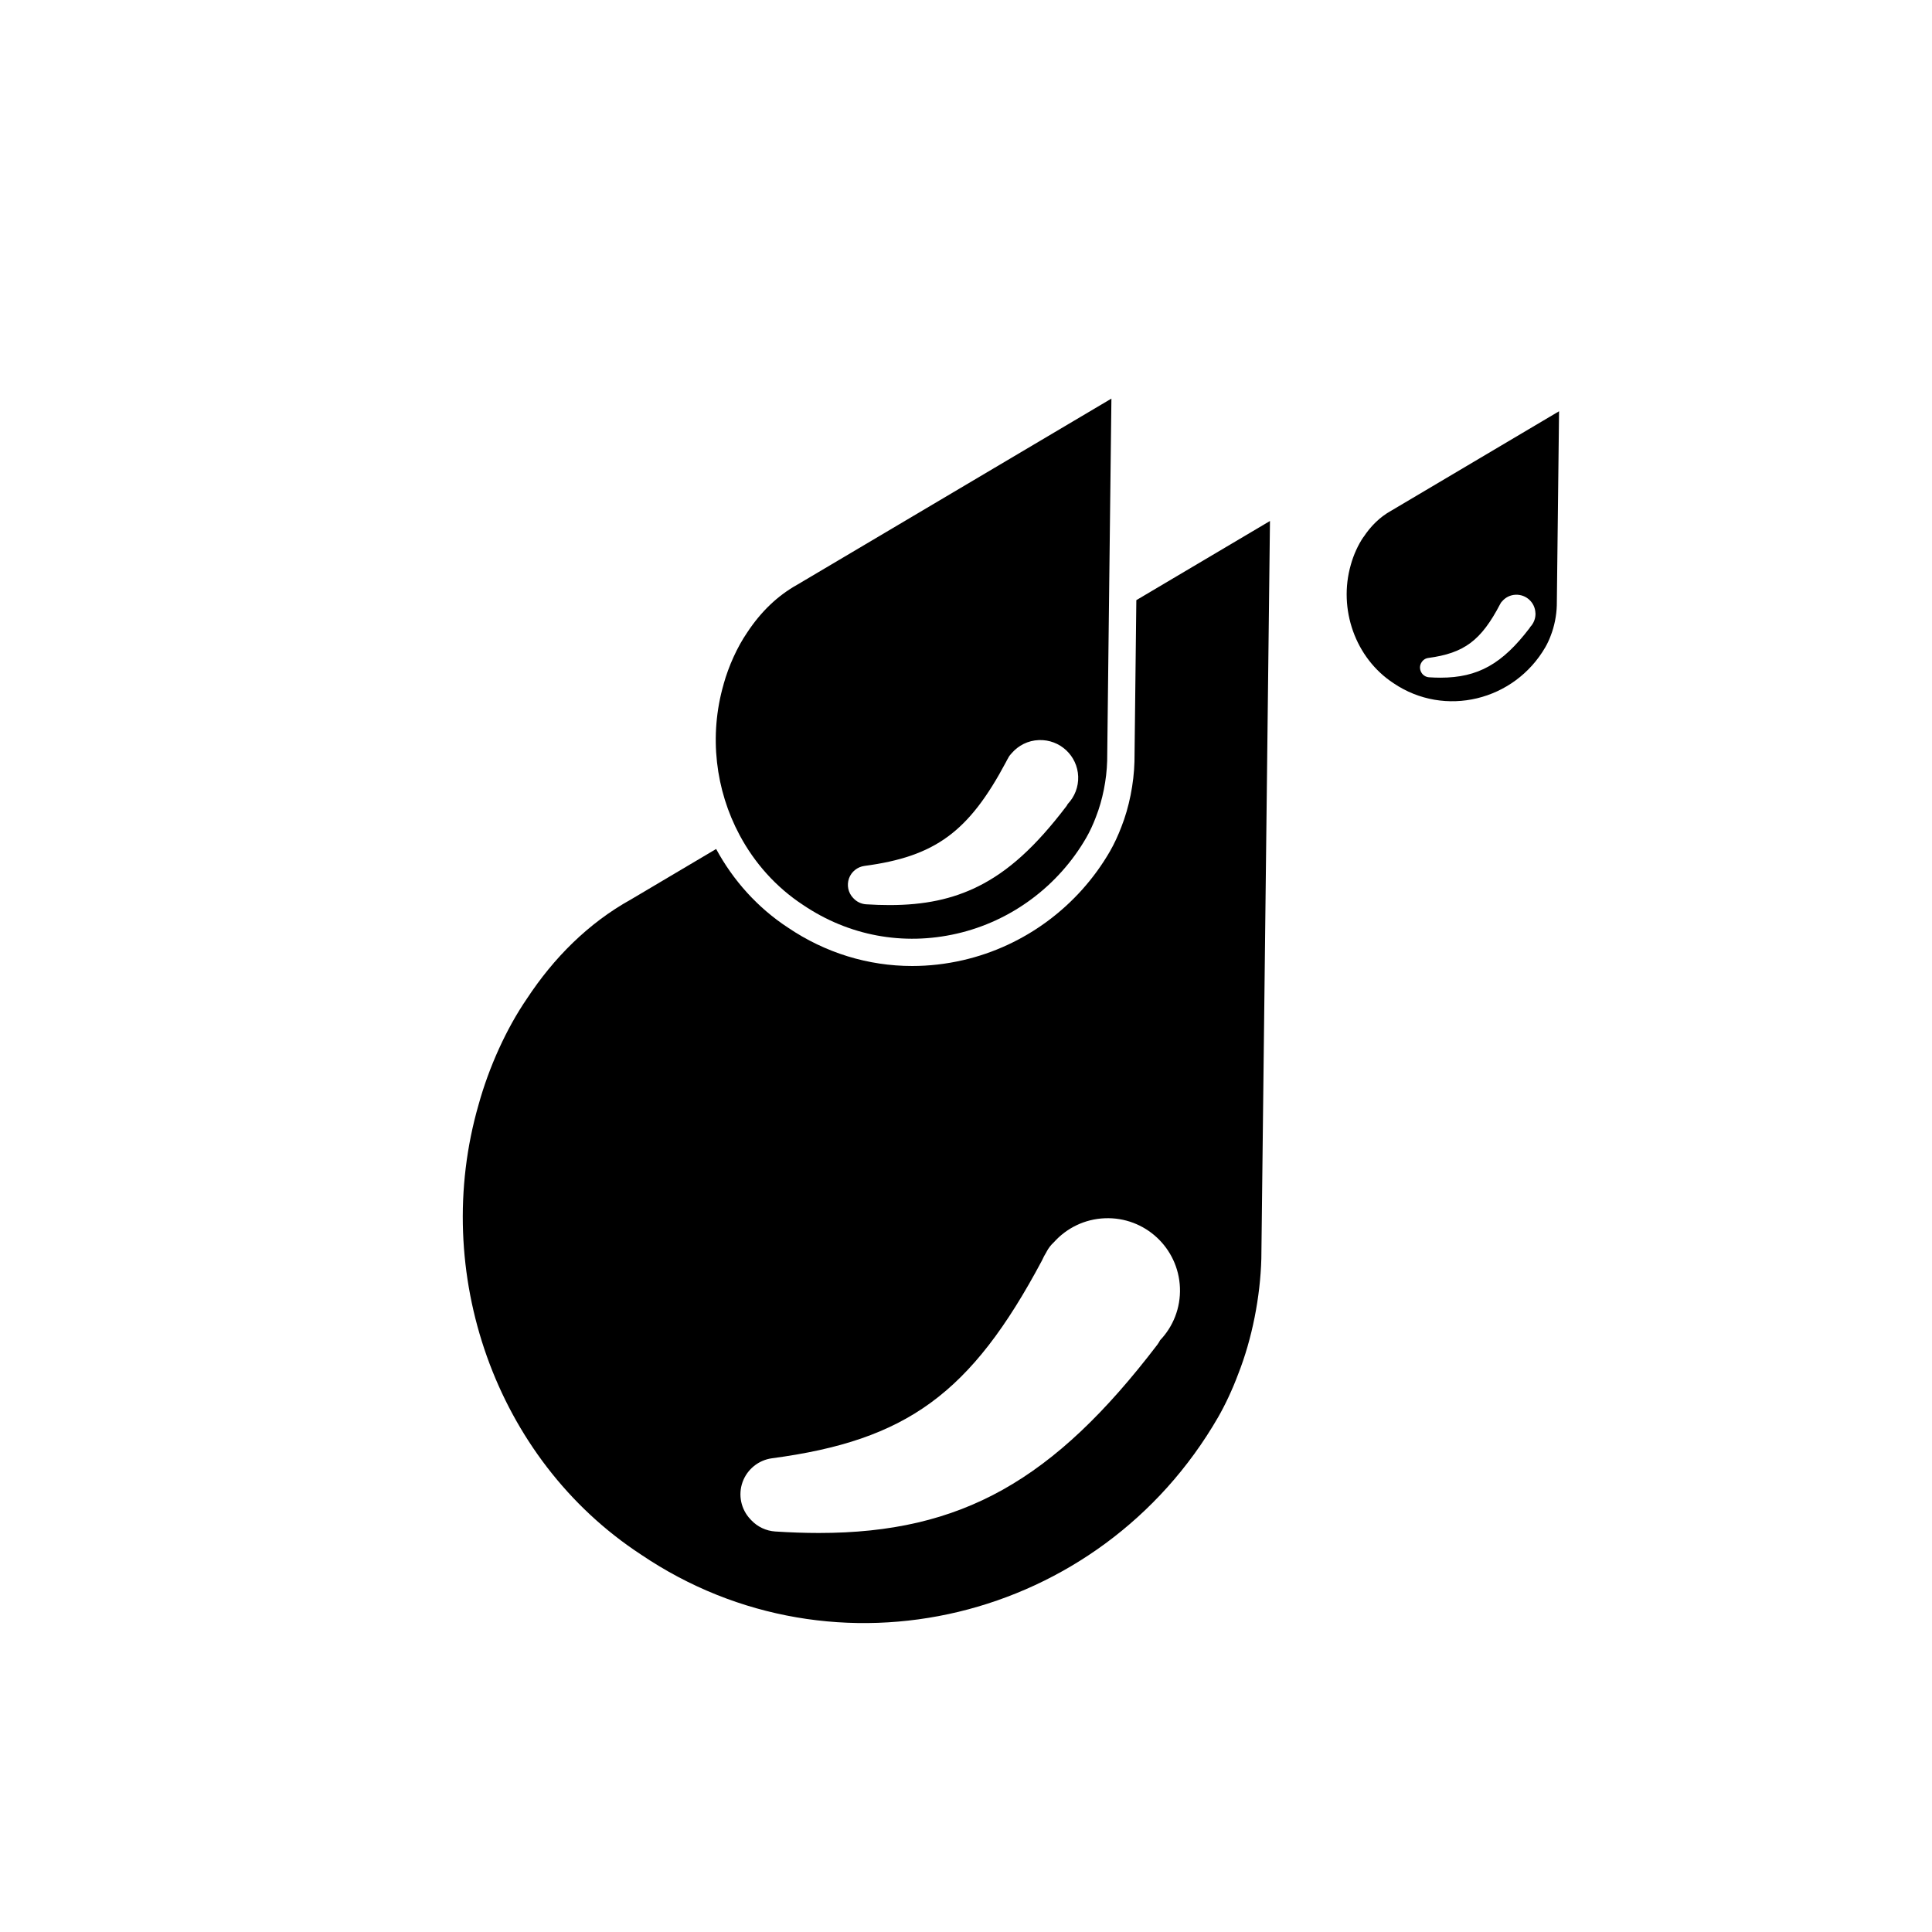 <?xml version="1.0" encoding="UTF-8"?> <svg xmlns="http://www.w3.org/2000/svg" xmlns:i="http://ns.adobe.com/AdobeIllustrator/10.0/" id="Layer_1" version="1.1" viewBox="0 0 300 300"><defs><style> .st0 { fill: #fff; } </style></defs><rect class="st0" width="300" height="300"></rect><path d="M180.14,208.11c-.13.23-.25.46-.42.68-16.08,21.07-30.39,29.25-52.57,29.25-2.17,0-4.42-.08-6.76-.23-1.42-.09-2.76-.72-3.74-1.76l-.13-.14c-1.46-1.54-1.93-3.77-1.22-5.76s2.48-3.43,4.58-3.71c20.91-2.78,30.89-10.02,41.9-30.68.21-.46.44-.92.71-1.34,0,0,0-.02.01-.03.3-.58.7-1.09,1.16-1.51,1.96-2.18,4.76-3.59,7.91-3.71,6.2-.24,11.41,4.59,11.65,10.79.12,3.15-1.07,6.05-3.09,8.16ZM176.45,93.18l-.29,25.06c-.09,3.43-.83,7.12-2.03,10.15-.5,1.32-1.13,2.68-1.77,3.79-4.94,8.55-13.25,14.71-22.81,16.91-2.64.61-5.29.91-7.91.91-6.82,0-13.47-2.03-19.27-5.95-4.75-3.11-8.53-7.35-11.17-12.22l-13.23,7.84c-6.63,3.68-12,9.08-16.17,15.43-3.19,4.66-5.88,10.62-7.49,16.44-7.48,25.95,2.52,54.99,25.22,69.85,30.22,20.45,71.3,10.39,89.61-21.31,1.08-1.88,2.2-4.24,3.12-6.7,2.17-5.5,3.44-12.02,3.6-17.93l1.34-114.55-20.75,12.29Z"></path><path d="M172.58,61.91l-.4,33.79-.26,22.45c-.08,2.92-.71,6.08-1.75,8.72-.43,1.15-.96,2.28-1.49,3.2-4.35,7.54-11.67,12.97-20.09,14.9-8.33,1.92-16.81.34-23.89-4.45-4.21-2.76-7.55-6.53-9.86-10.86-3.73-6.97-4.79-15.39-2.48-23.4v-.02c.8-2.86,2.12-5.77,3.66-8.02,2.13-3.24,4.73-5.73,7.78-7.43l48.77-28.89ZM167.42,120.58c-.12-3.25-2.85-5.78-6.1-5.66-1.7.06-3.19.84-4.22,2.03-.2.21-.39.44-.53.71,0,0,0,0,0,.01-.13.21-.24.42-.35.64-5.78,10.87-11.01,14.69-21.99,16.15-1.1.15-2.03.9-2.4,1.94-.37,1.05-.13,2.21.63,3.02l.07.07c.51.55,1.21.88,1.96.93,1.26.08,2.47.12,3.63.12,5.45,0,9.79-.93,13.76-2.9,4.69-2.33,8.92-6.16,13.7-12.44.09-.11.15-.23.22-.36,1.06-1.11,1.68-2.63,1.62-4.28Z"></path><path d="M211.73,83.39c1.1-1.67,2.51-3.09,4.25-4.06l26.11-15.47-.35,30.14c-.04,1.56-.38,3.27-.95,4.72-.24.65-.54,1.27-.82,1.76-4.82,8.34-15.63,10.99-23.58,5.61-5.97-3.91-8.6-11.55-6.64-18.38.42-1.53,1.13-3.1,1.97-4.33ZM238.42,95.19c-.06-1.63-1.43-2.9-3.06-2.84-.84.03-1.58.41-2.09,1-.11.11-.22.23-.29.38,0,0,0,0,0,.01,0,.01-.02.03-.03.05-2.96,5.67-5.58,7.63-11.18,8.38-.55.07-1,.47-1.19,1-.19.53-.04,1.13.34,1.54.26.27.61.44.98.46.61.04,1.21.06,1.78.06,5.83,0,9.6-2.15,13.83-7.7.04-.06.08-.12.11-.18.53-.56.84-1.32.81-2.14Z"></path></svg> 